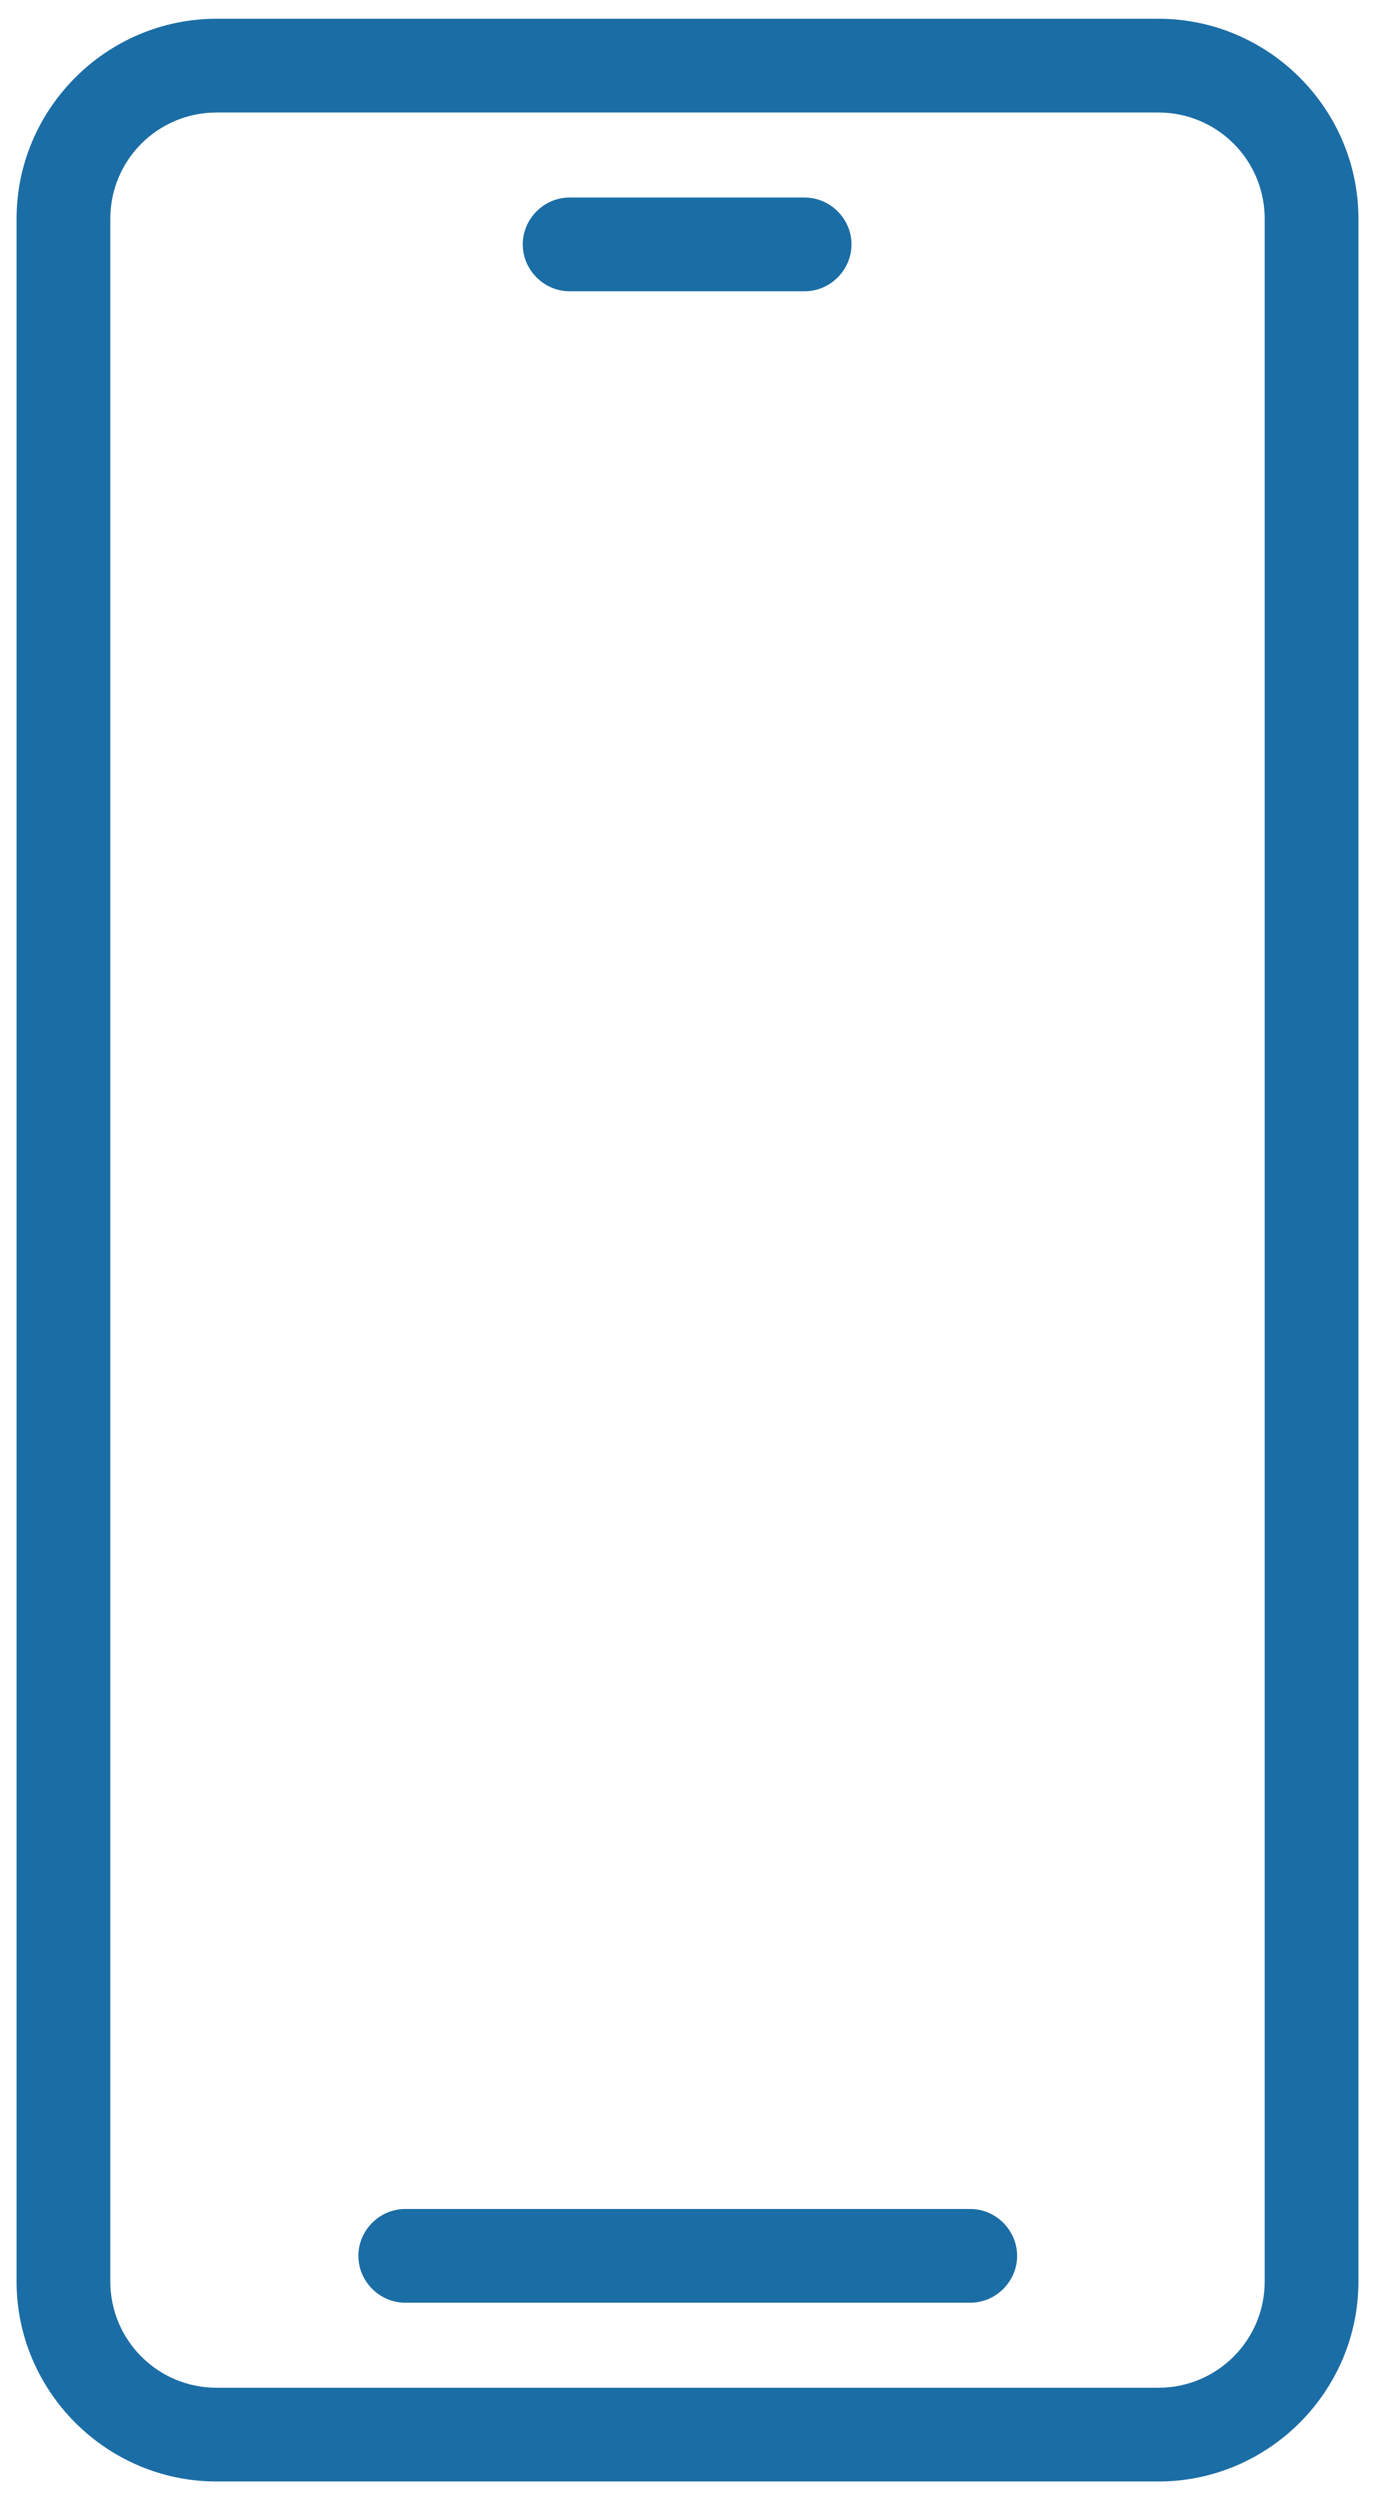 <svg width="22" height="40" viewBox="0 0 22 40" fill="none" xmlns="http://www.w3.org/2000/svg">
<path d="M18.535 39.7H3.465C1.705 39.7 0.265 38.26 0.265 36.5V3.5C0.265 1.74 1.705 0.3 3.465 0.3H18.535C20.295 0.3 21.735 1.74 21.735 3.5V36.5C21.735 38.26 20.295 39.7 18.535 39.7ZM3.465 1.8C2.525 1.8 1.765 2.56 1.765 3.5V36.5C1.765 37.44 2.525 38.2 3.465 38.2H18.535C19.475 38.2 20.235 37.44 20.235 36.5V3.5C20.235 2.56 19.475 1.8 18.535 1.8H3.465Z" fill="#1B6DA5"/>
<path d="M15.514 36.84H6.484C6.074 36.84 5.734 36.5 5.734 36.09C5.734 35.68 6.074 35.34 6.484 35.34H15.524C15.934 35.34 16.274 35.68 16.274 36.09C16.274 36.5 15.934 36.84 15.524 36.84H15.514Z" fill="#1B6DA5"/>
<path d="M12.874 4.66H9.114C8.704 4.66 8.364 4.32 8.364 3.91C8.364 3.5 8.704 3.16 9.114 3.16H12.874C13.284 3.16 13.624 3.5 13.624 3.91C13.624 4.32 13.284 4.66 12.874 4.66Z" fill="#1B6DA5"/>
</svg>
